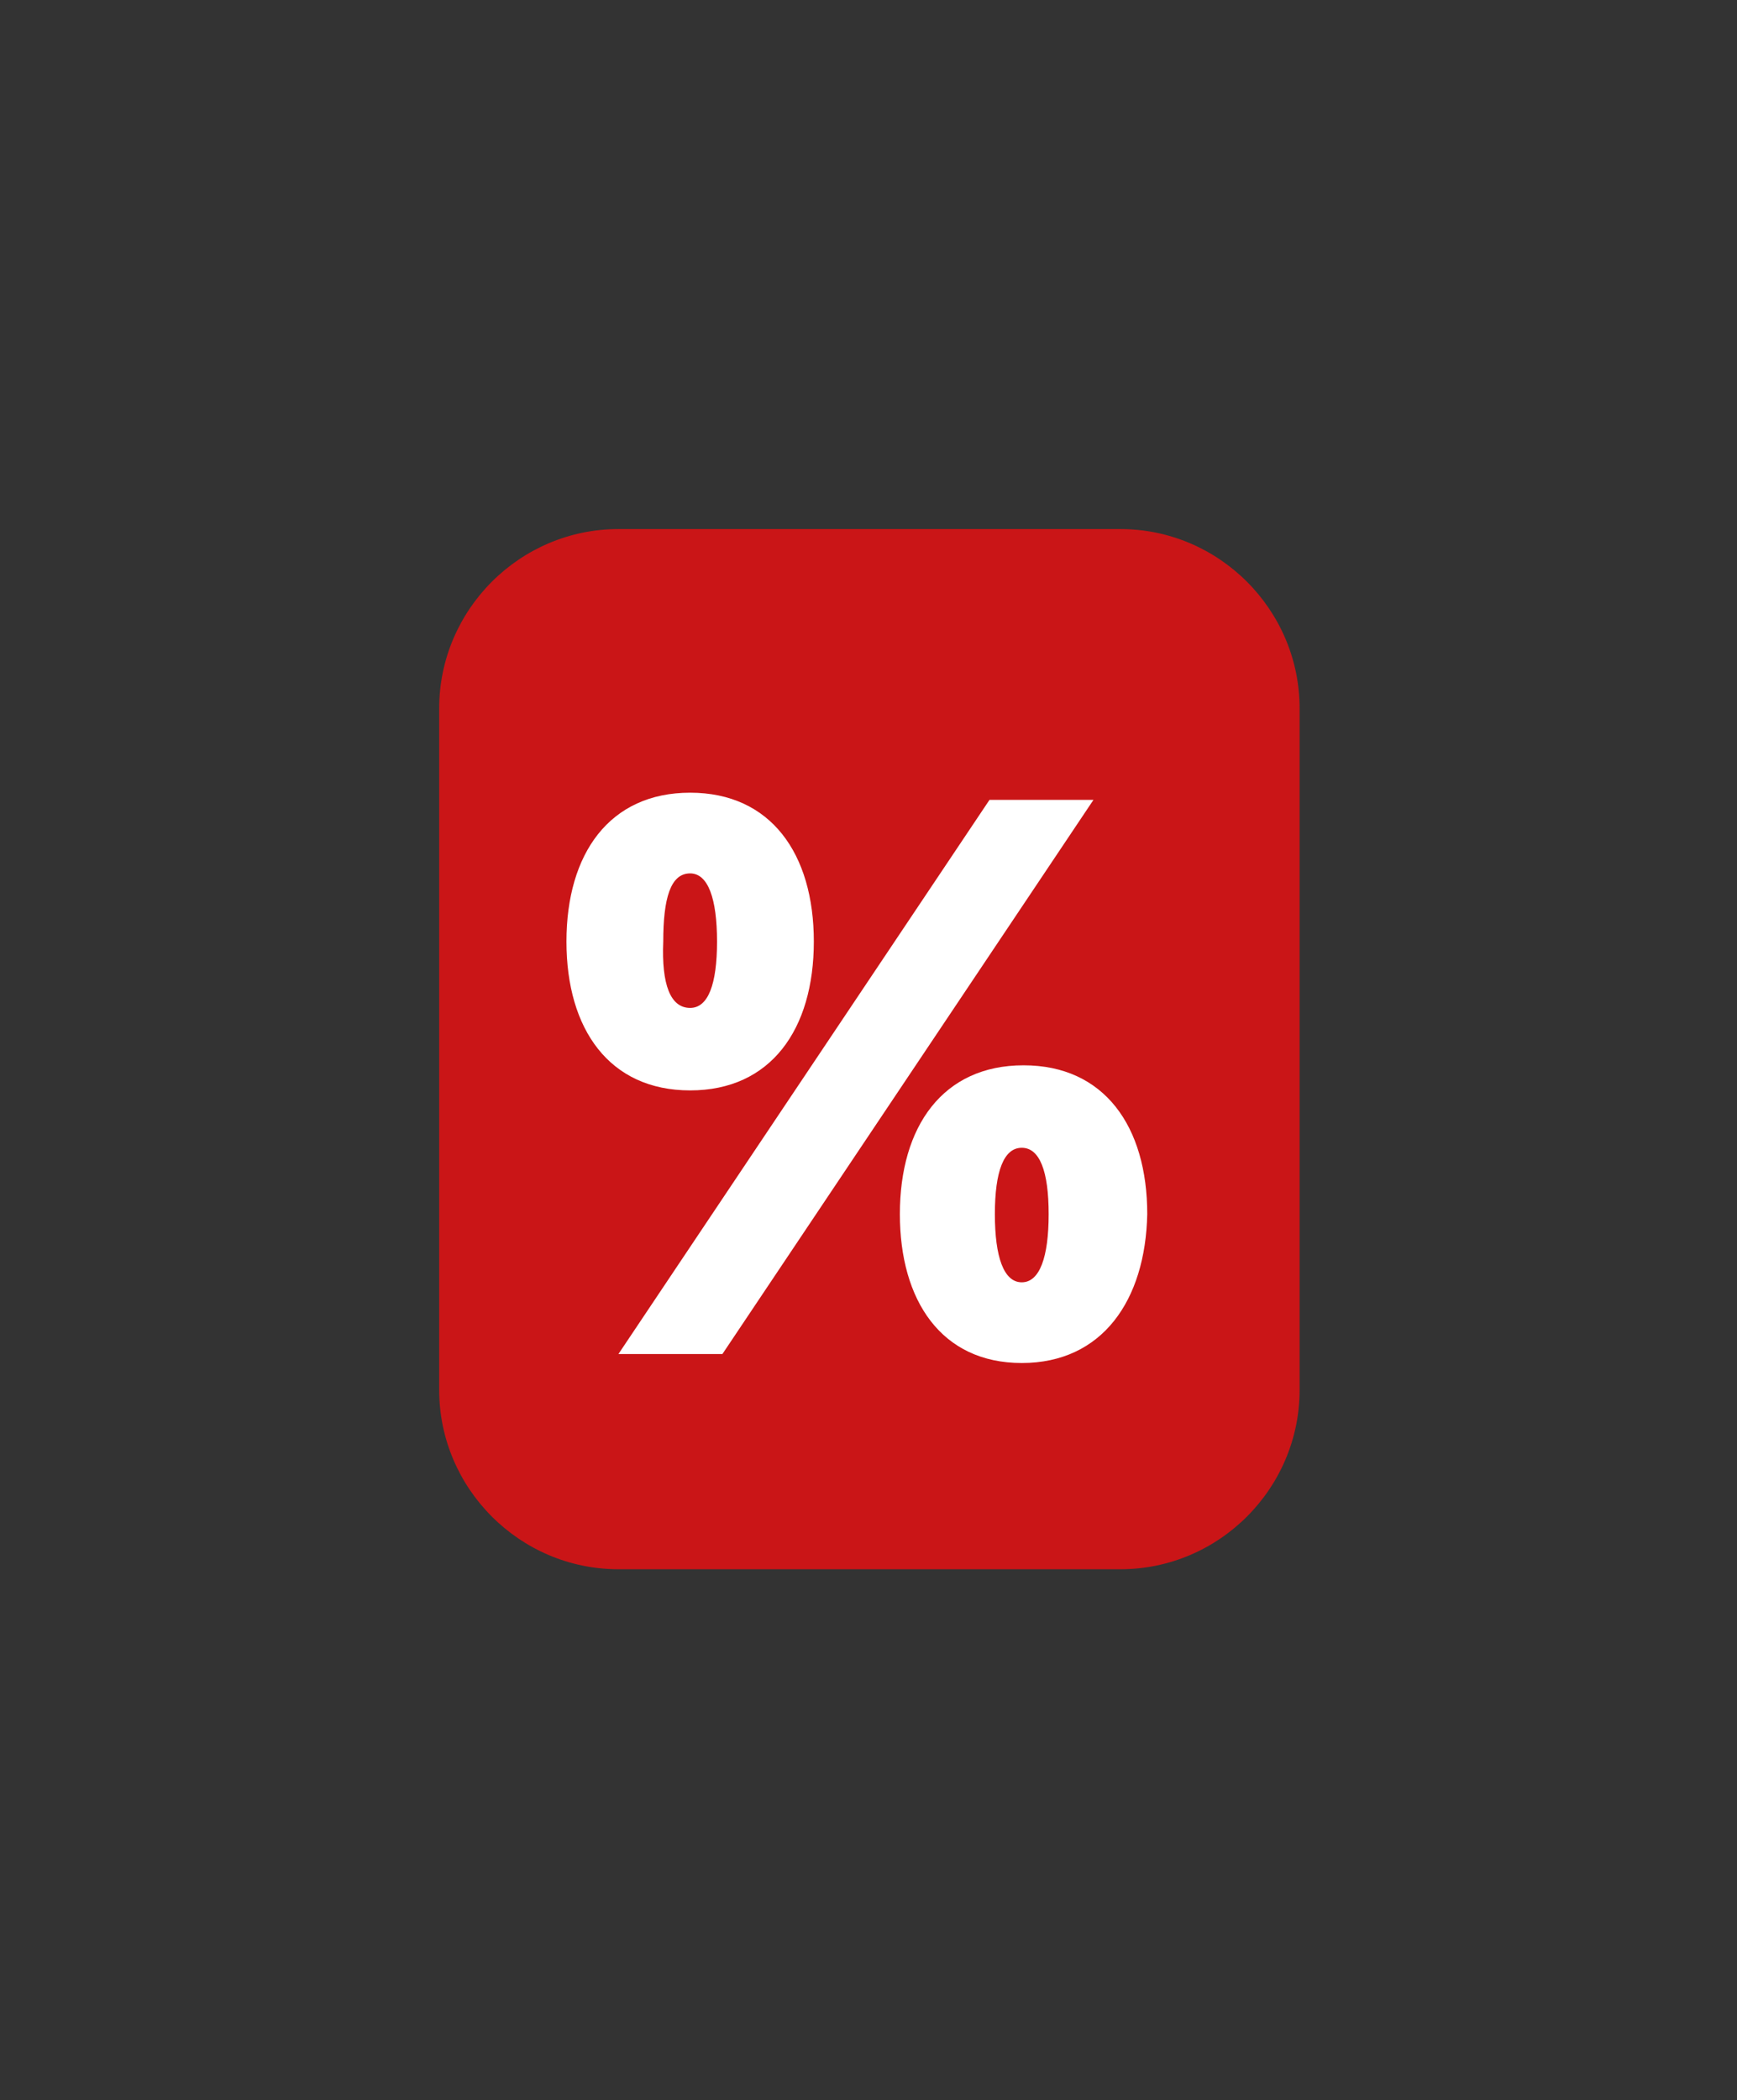 <?xml version="1.0" encoding="UTF-8"?>
<svg xmlns="http://www.w3.org/2000/svg" xmlns:xlink="http://www.w3.org/1999/xlink" version="1.1" id="Ebene_2_00000164508202655559759890000007418020338739058105_" x="0px" y="0px" viewBox="0 0 96.9 117.1" style="enable-background:new 0 0 96.9 117.1;" xml:space="preserve">
<rect x="0" y="0" width="96.9" height="117.1" fill="#333333" stroke="none"/>
<style type="text/css">
	.st0{fill:#CA1517;}
	.st1{enable-background:new    ;}
	.st2{fill:#FFFFFF;}
</style>
<g id="Ebene_2-2">
	<path id="Rechteck_9" class="st0" d="M34.5,29.5h28c5.5,0,10,4.5,10,10v38c0,5.5-4.5,10-10,10h-28c-5.5,0-10-4.5-10-10v-38   C24.5,34,29,29.5,34.5,29.5z"></path>
	<g id="_" transform="translate(24 45)">
		<g class="st1">
			<path class="st2" d="M14.5-0.8c4.5,0,6.9,3.4,6.9,8.3s-2.4,8.3-6.9,8.3s-6.9-3.4-6.9-8.3S10-0.8,14.5-0.8z M16.3,30.5h-5.8     L31.2-0.4H37L16.3,30.5z M14.5,11.2c1,0,1.5-1.3,1.5-3.7s-0.5-3.8-1.5-3.8c-1.1,0-1.5,1.4-1.5,3.8C12.9,9.9,13.4,11.2,14.5,11.2z      M33,31c-4.5,0-6.8-3.5-6.8-8.3c0-4.9,2.4-8.3,6.9-8.3s6.9,3.4,6.9,8.3C39.9,27.5,37.5,31,33,31z M33,26.5c1,0,1.5-1.4,1.5-3.8     S34,19,33,19s-1.5,1.3-1.5,3.7S32,26.5,33,26.5z"></path>
		</g>
	</g>
</g>
</svg>
